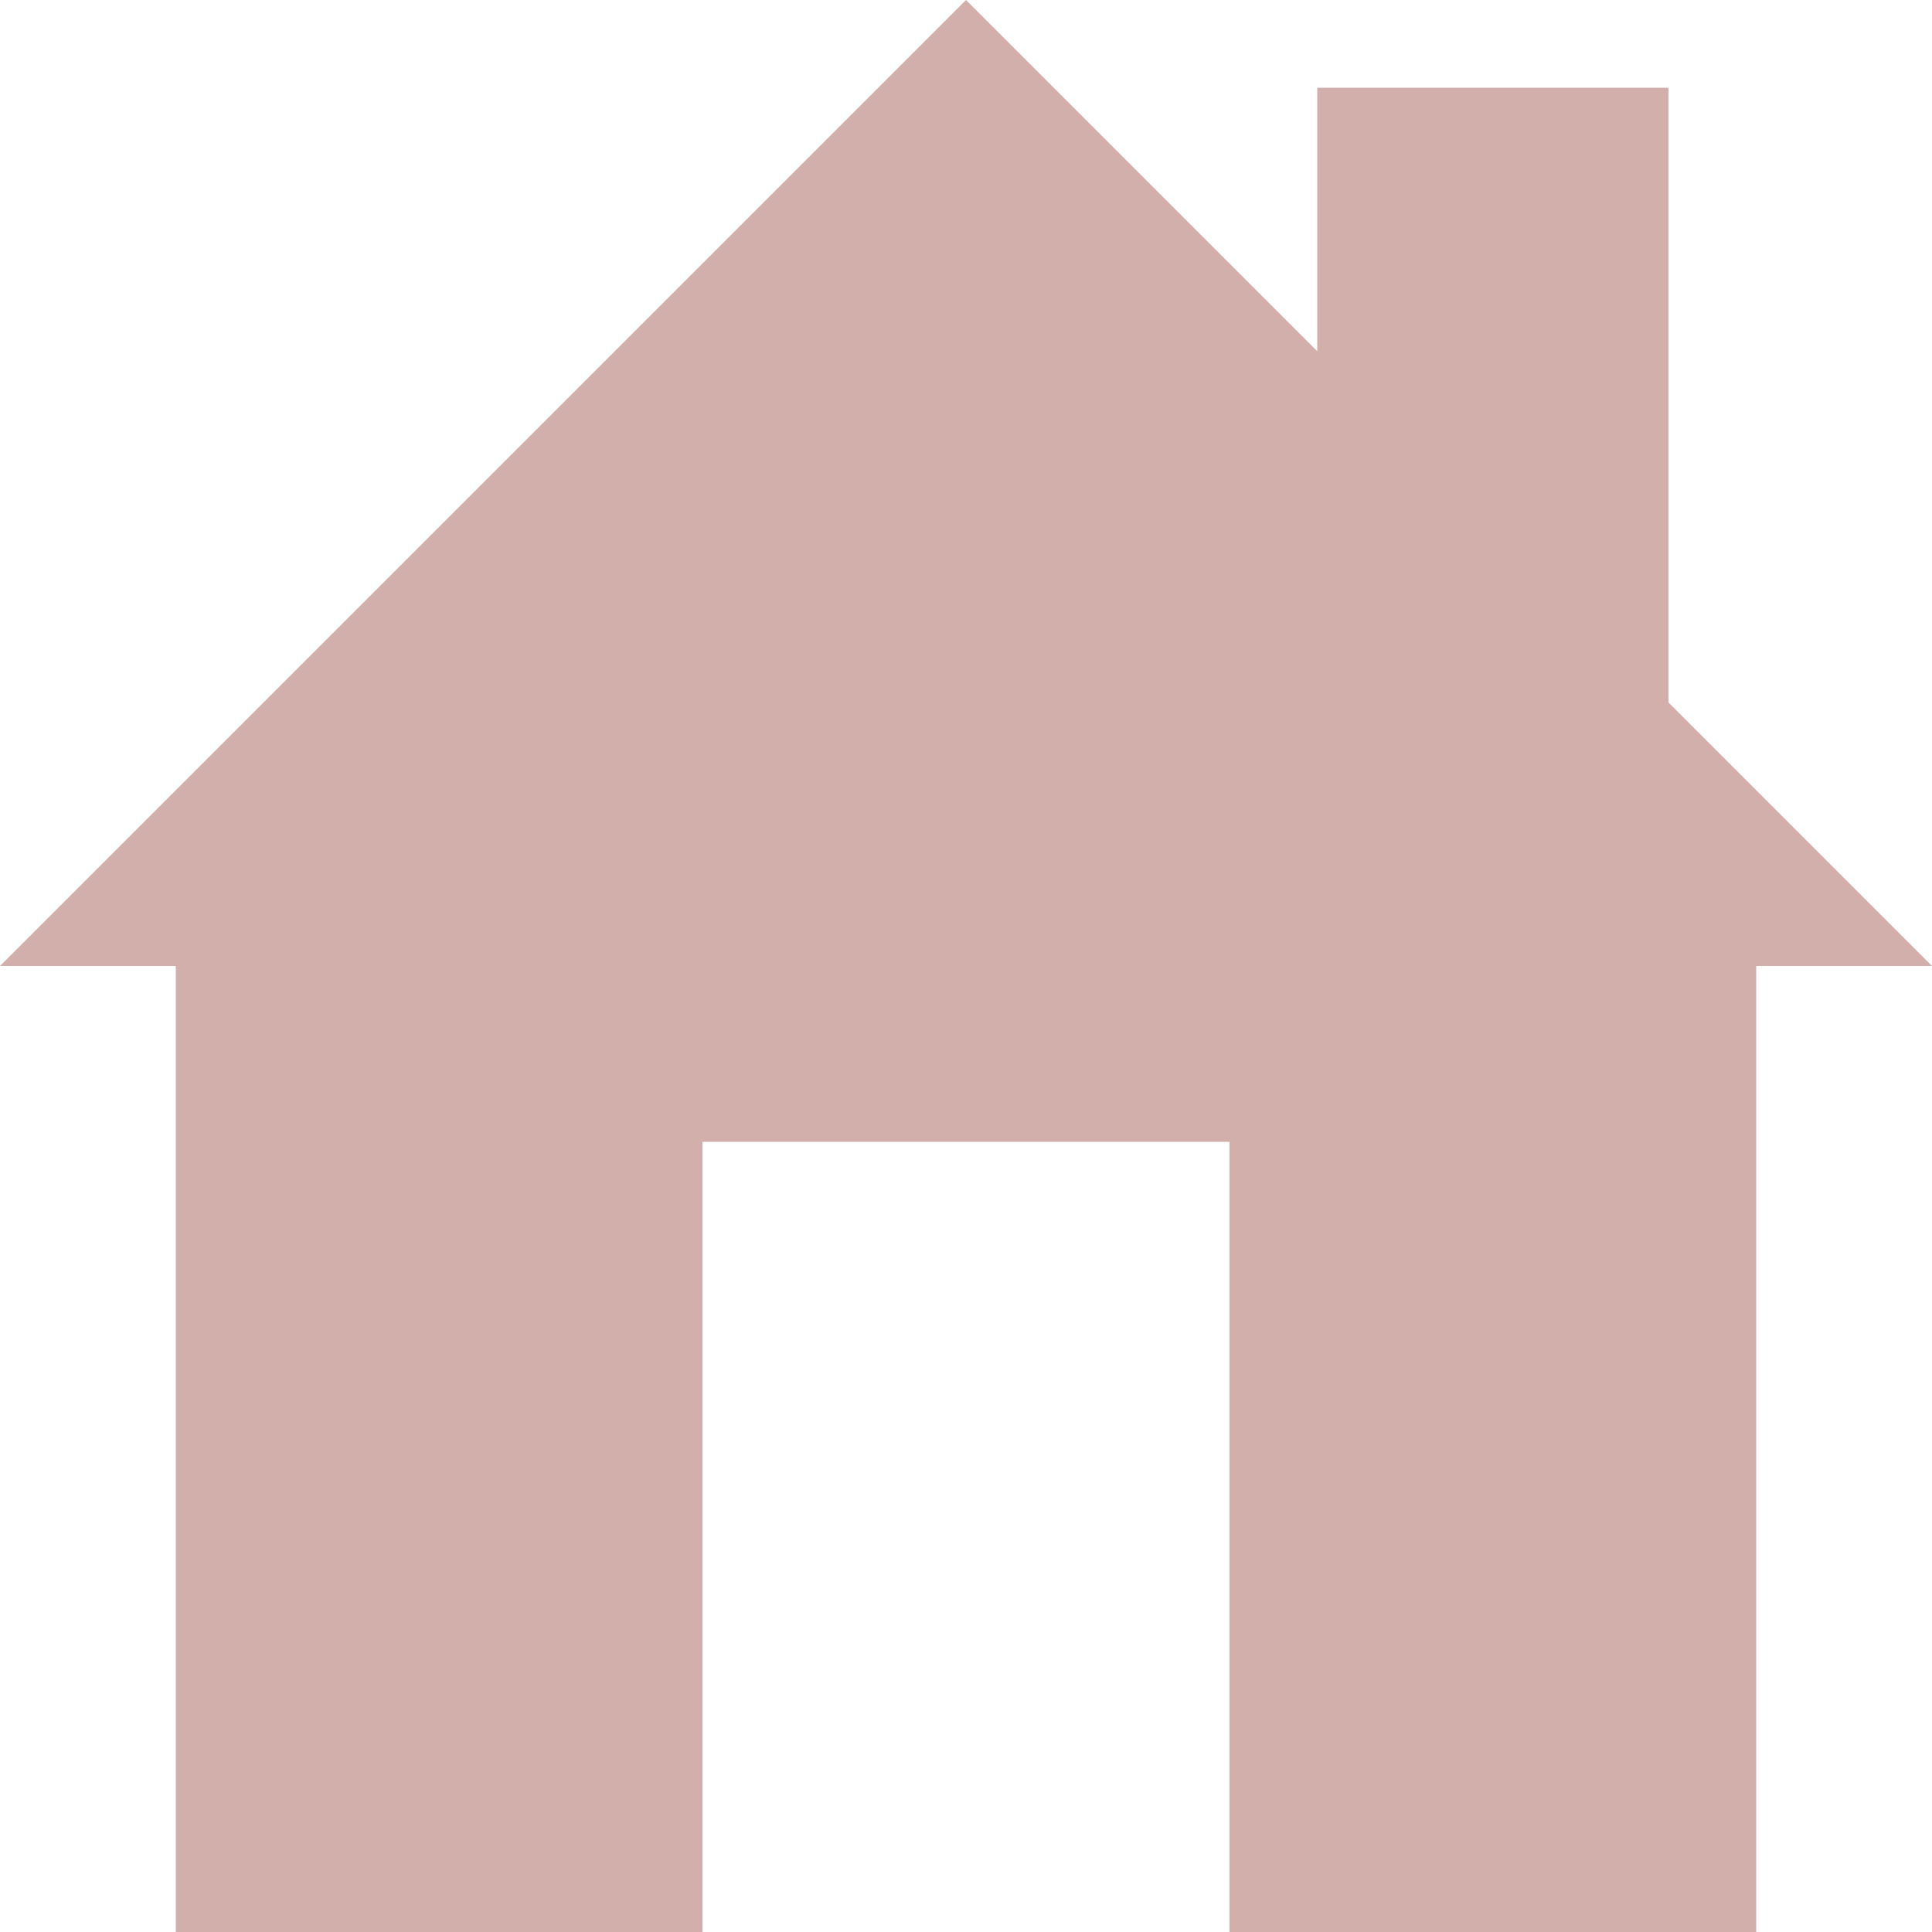 <svg id="Layer_1" data-name="Layer 1" xmlns="http://www.w3.org/2000/svg" viewBox="0 0 500 500">
  <defs>
    <style>
      .cls-1 {
        fill: #d3afac;
      }
    </style>
  </defs>
  <title>58282f5c-a1dc-4a89-a29a-4e0e336355a8</title>
  <g id="house">
    <polygon class="cls-1" points="431.8 181.8 431.8 22.7 340.9 22.7 340.9 90.9 250 0 0 250 45.5 250 45.5 500 181.8 500 181.8 295.5 318.2 295.5 318.2 500 454.5 500 454.5 250 500 250 431.8 181.8"/>
  </g>
</svg>

